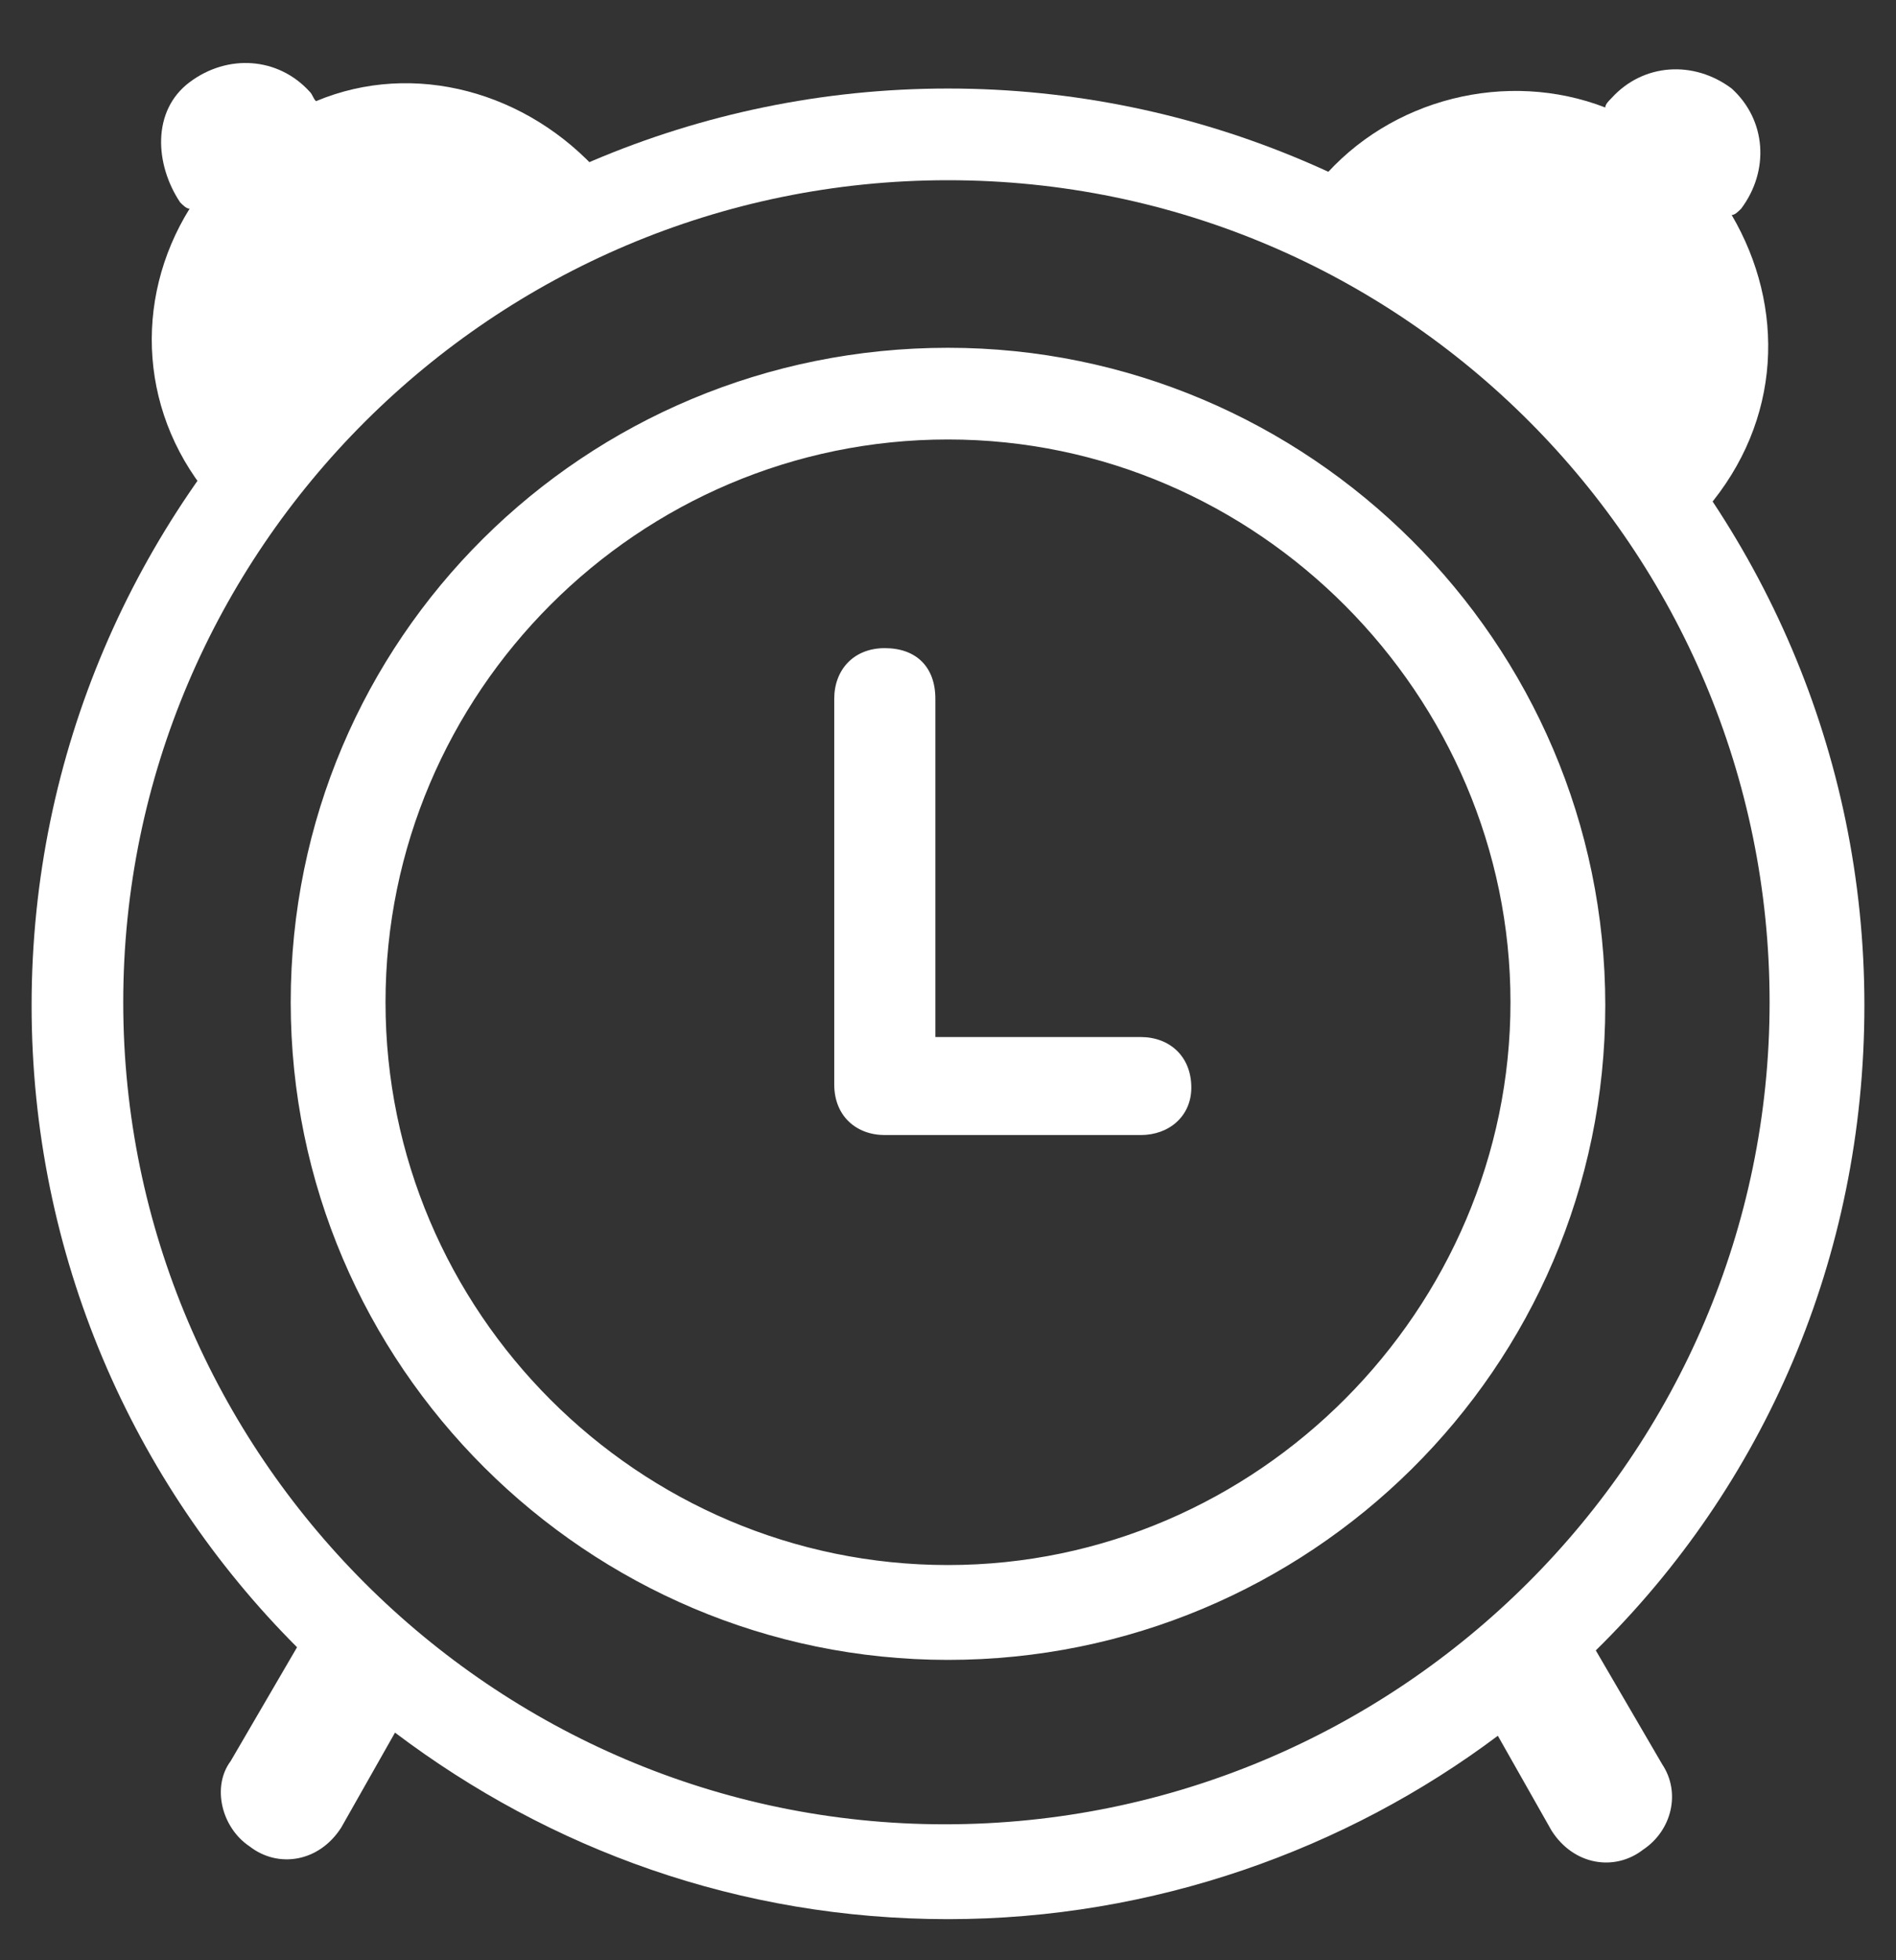 <?xml version="1.0" encoding="utf-8"?>
<!-- Generator: Adobe Illustrator 27.0.0, SVG Export Plug-In . SVG Version: 6.00 Build 0)  -->
<svg version="1.1" baseProfile="basic" id="Layer_1"
	 xmlns="http://www.w3.org/2000/svg" xmlns:xlink="http://www.w3.org/1999/xlink" x="0px" y="0px" width="60px" height="62px"
	 viewBox="0 0 60 62" xml:space="preserve">
<rect x="0" y="0" width="60" height="62" fill="#333333" stroke="none"/>
<style type="text/css">
	.st0{fill:#FFFFFF;}
</style>
<g>
	<g>
		<g>
			<path class="st0" d="M10,3.2C9.9,3.1,9.9,3,9.8,2.9C8.8,1.8,7.2,1.7,6,2.6S4.9,5.2,5.7,6.4C5.8,6.5,5.9,6.6,6,6.6
				c-1.8,2.9-1.6,6.6,0.8,9.3L19,5.5C16.7,2.9,13.1,1.9,10,3.2z"/>
		</g>
	</g>
	<g>
		<g>
			<path class="st0" d="M50.8,3.4c0-0.1,0.1-0.2,0.2-0.3c1-1.1,2.6-1.2,3.8-0.3c1.1,1,1.2,2.6,0.3,3.8c-0.1,0.1-0.2,0.2-0.3,0.2
				c1.7,2.9,1.6,6.5-0.8,9.3L41.8,5.7C44,3.1,47.7,2.2,50.8,3.4z"/>
		</g>
	</g>
	<path class="st0" d="M30,5.7c-14.4,0-26.1,11.7-26.1,26s11.7,26,26,26c14.4,0,26.1-11.7,26.1-26S44.4,5.7,30,5.7z M30,52.5
		c-11.4,0-20.8-9.3-20.8-20.8S18.5,11,30,11c11.4,0,20.8,9.3,20.8,20.8S41.4,52.5,30,52.5z M30,13.9c-9.8,0-17.8,8-17.8,17.8
		s8,17.8,17.8,17.8s17.8-8.1,17.8-17.8S39.8,13.9,30,13.9z M36.1,32.8h-6.5V22.1c0-1-0.6-1.6-1.6-1.6c-1,0-1.6,0.7-1.6,1.6v12.2
		c0,1,0.7,1.6,1.6,1.6h8.1c0.9,0,1.6-0.6,1.6-1.5C37.7,33.4,37,32.8,36.1,32.8z M52.6,55.8c0.6,0.9,0.3,2.1-0.6,2.7
		c-0.9,0.7-2.2,0.5-2.9-0.6l-1.7-3c-4.8,3.6-10.9,5.8-17.4,5.8c-6.6,0-12.6-2.2-17.5-5.9l-1.7,3c-0.7,1.1-2,1.3-2.9,0.6
		c-0.9-0.6-1.2-1.9-0.6-2.7l2.1-3.6C4.2,46.9,1,39.7,1,31.8c0-16,13.1-29,29-29s29,13,29,29c0,8-3.2,15.2-8.5,20.4L52.6,55.8z"/>
</g>
</svg>
